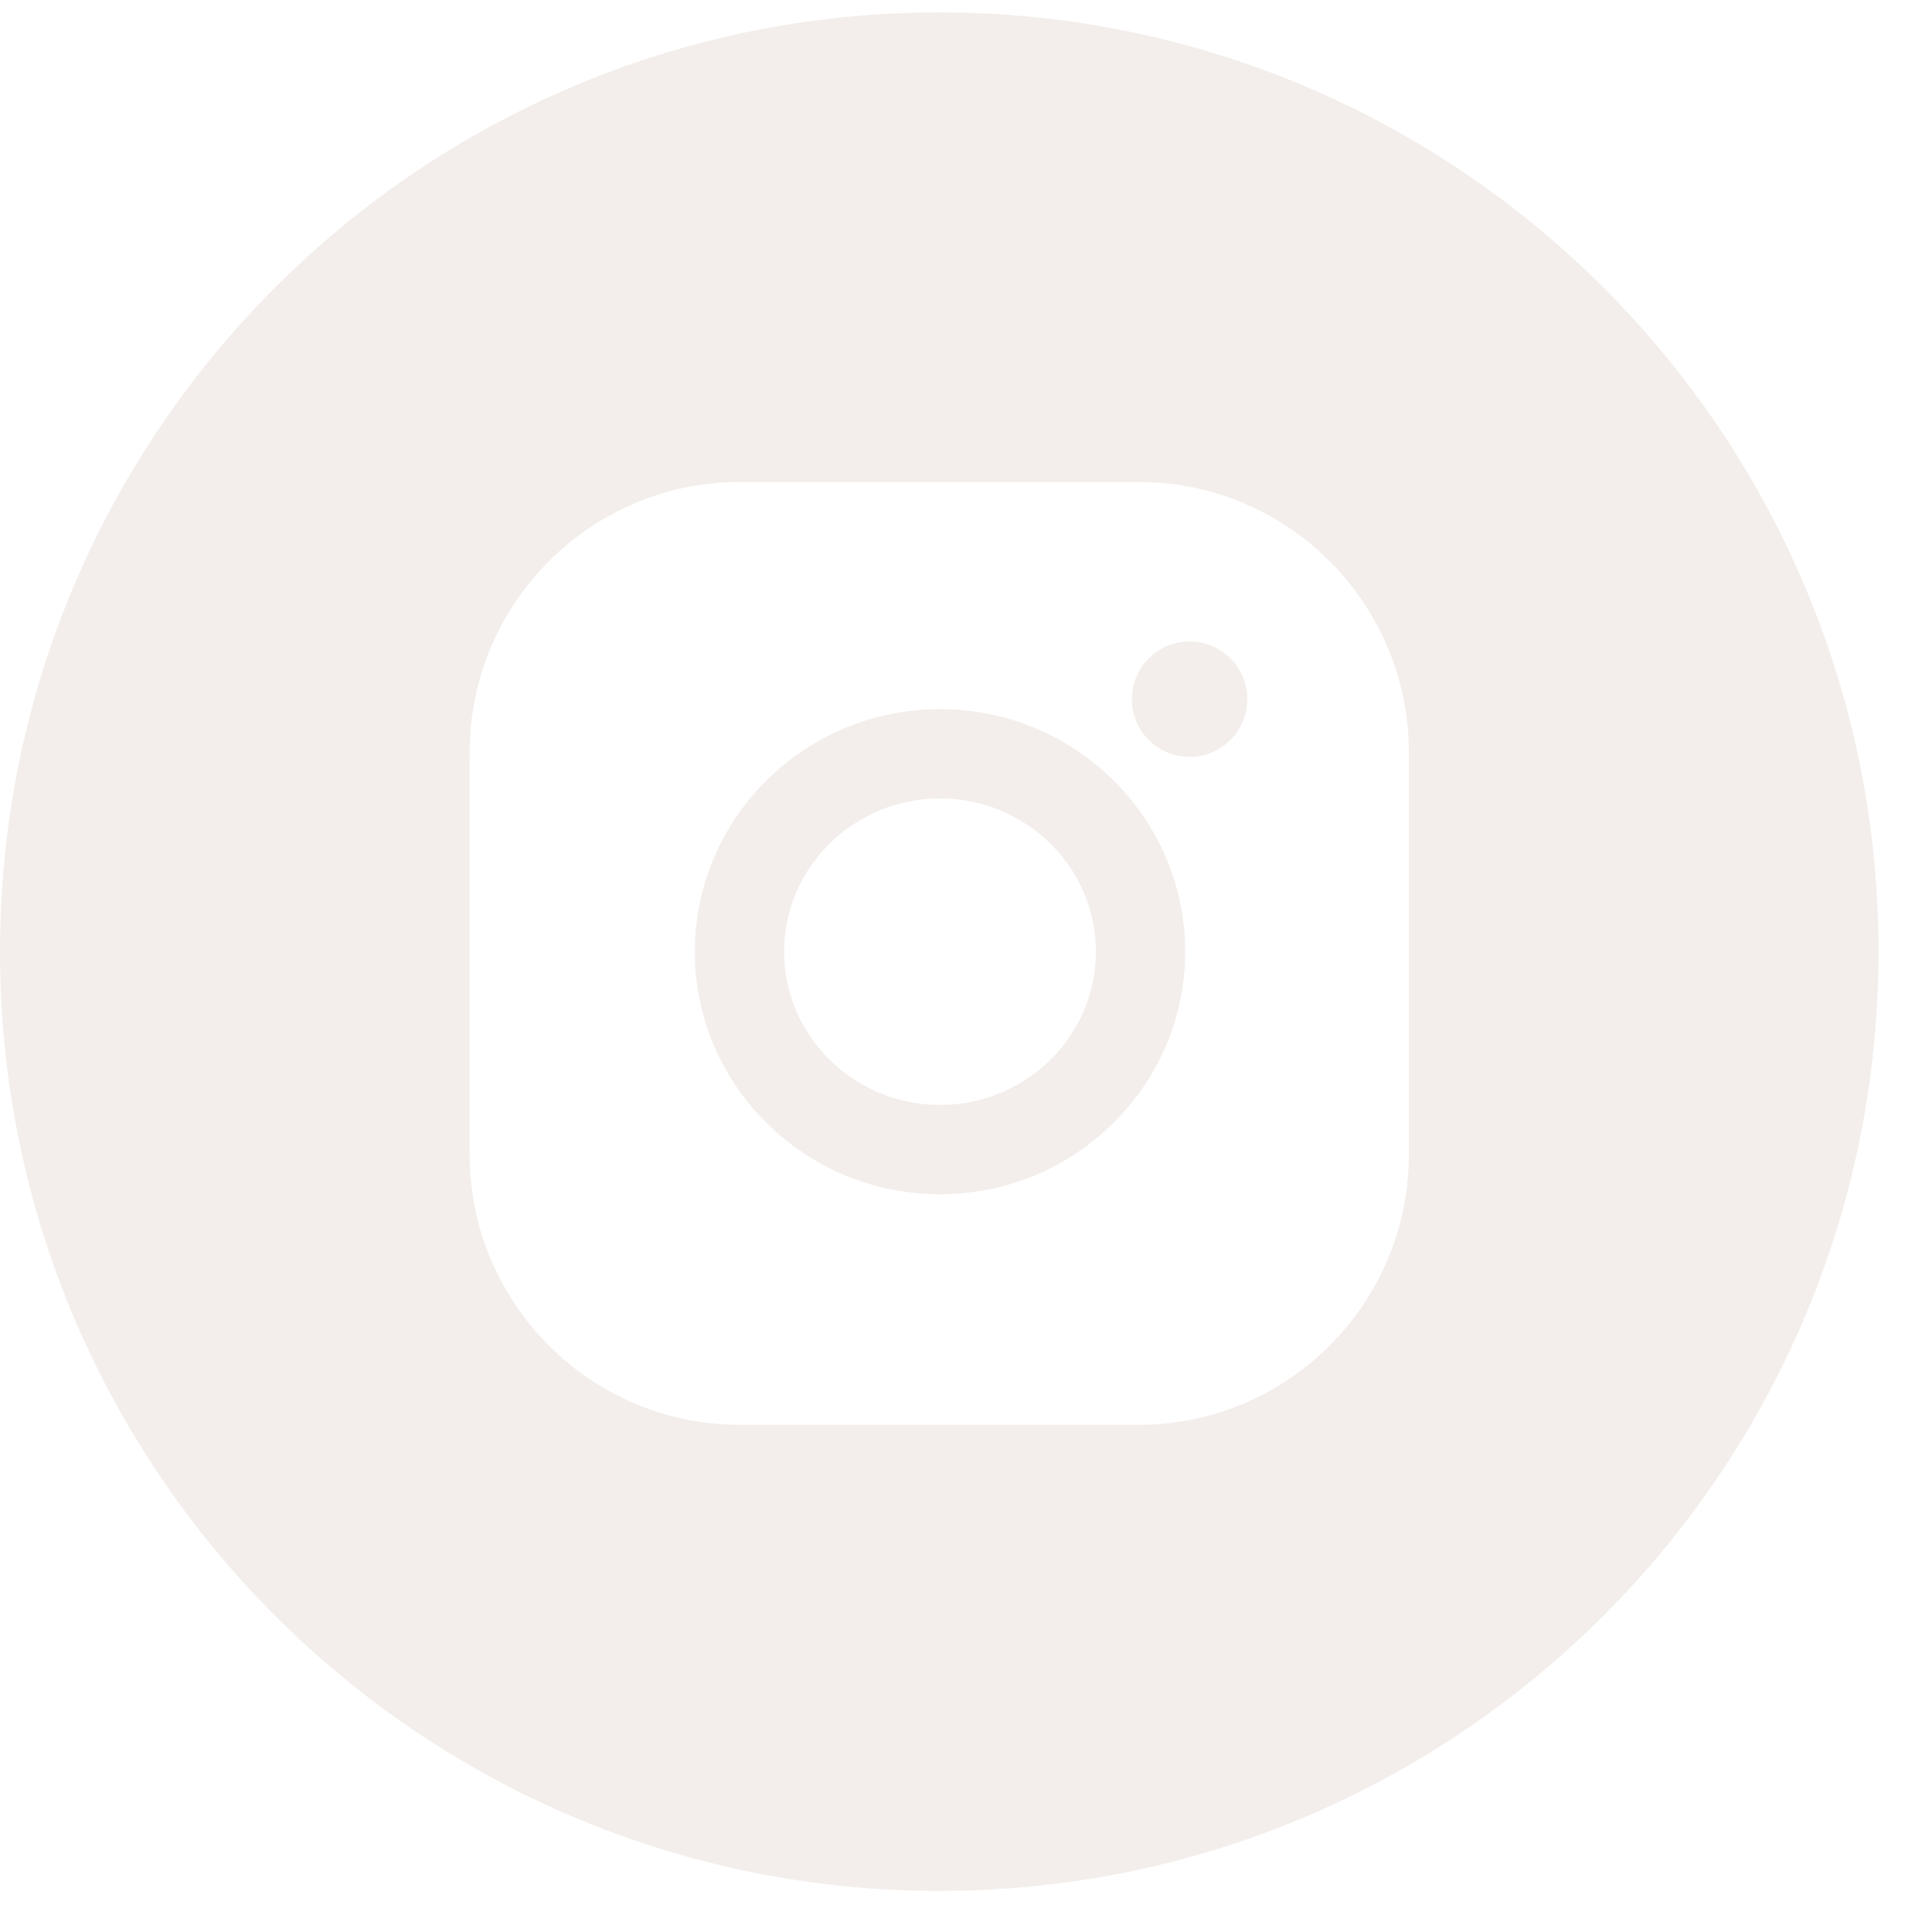 <?xml version="1.0" encoding="UTF-8"?> <svg xmlns="http://www.w3.org/2000/svg" width="22" height="22" viewBox="0 0 22 22" fill="none"><path opacity="0.7" fill-rule="evenodd" clip-rule="evenodd" d="M10.695 21.532C16.602 21.532 21.391 16.743 21.391 10.836C21.391 4.929 16.602 0.141 10.695 0.141C4.789 0.141 0 4.929 0 10.836C0 16.743 4.789 21.532 10.695 21.532ZM5.348 8.567C5.348 6.869 6.729 5.488 8.426 5.488H12.965C14.662 5.488 16.043 6.869 16.043 8.567V13.147C16.043 14.844 14.662 16.225 12.965 16.225H8.426C6.729 16.225 5.348 14.844 5.348 13.147V8.567ZM7.912 10.837C7.912 9.314 9.165 8.075 10.704 8.075C12.243 8.075 13.496 9.314 13.496 10.837C13.496 12.36 12.243 13.599 10.704 13.599C9.164 13.599 7.912 12.36 7.912 10.837ZM8.929 10.837C8.929 11.799 9.725 12.582 10.704 12.582C11.683 12.582 12.479 11.8 12.479 10.837C12.479 9.875 11.682 9.092 10.704 9.092C9.725 9.092 8.929 9.875 8.929 10.837ZM13.546 8.619C13.909 8.619 14.203 8.325 14.203 7.962C14.203 7.599 13.909 7.305 13.546 7.305C13.183 7.305 12.889 7.599 12.889 7.962C12.889 8.325 13.183 8.619 13.546 8.619Z" fill="#EEE7E3"></path></svg> 